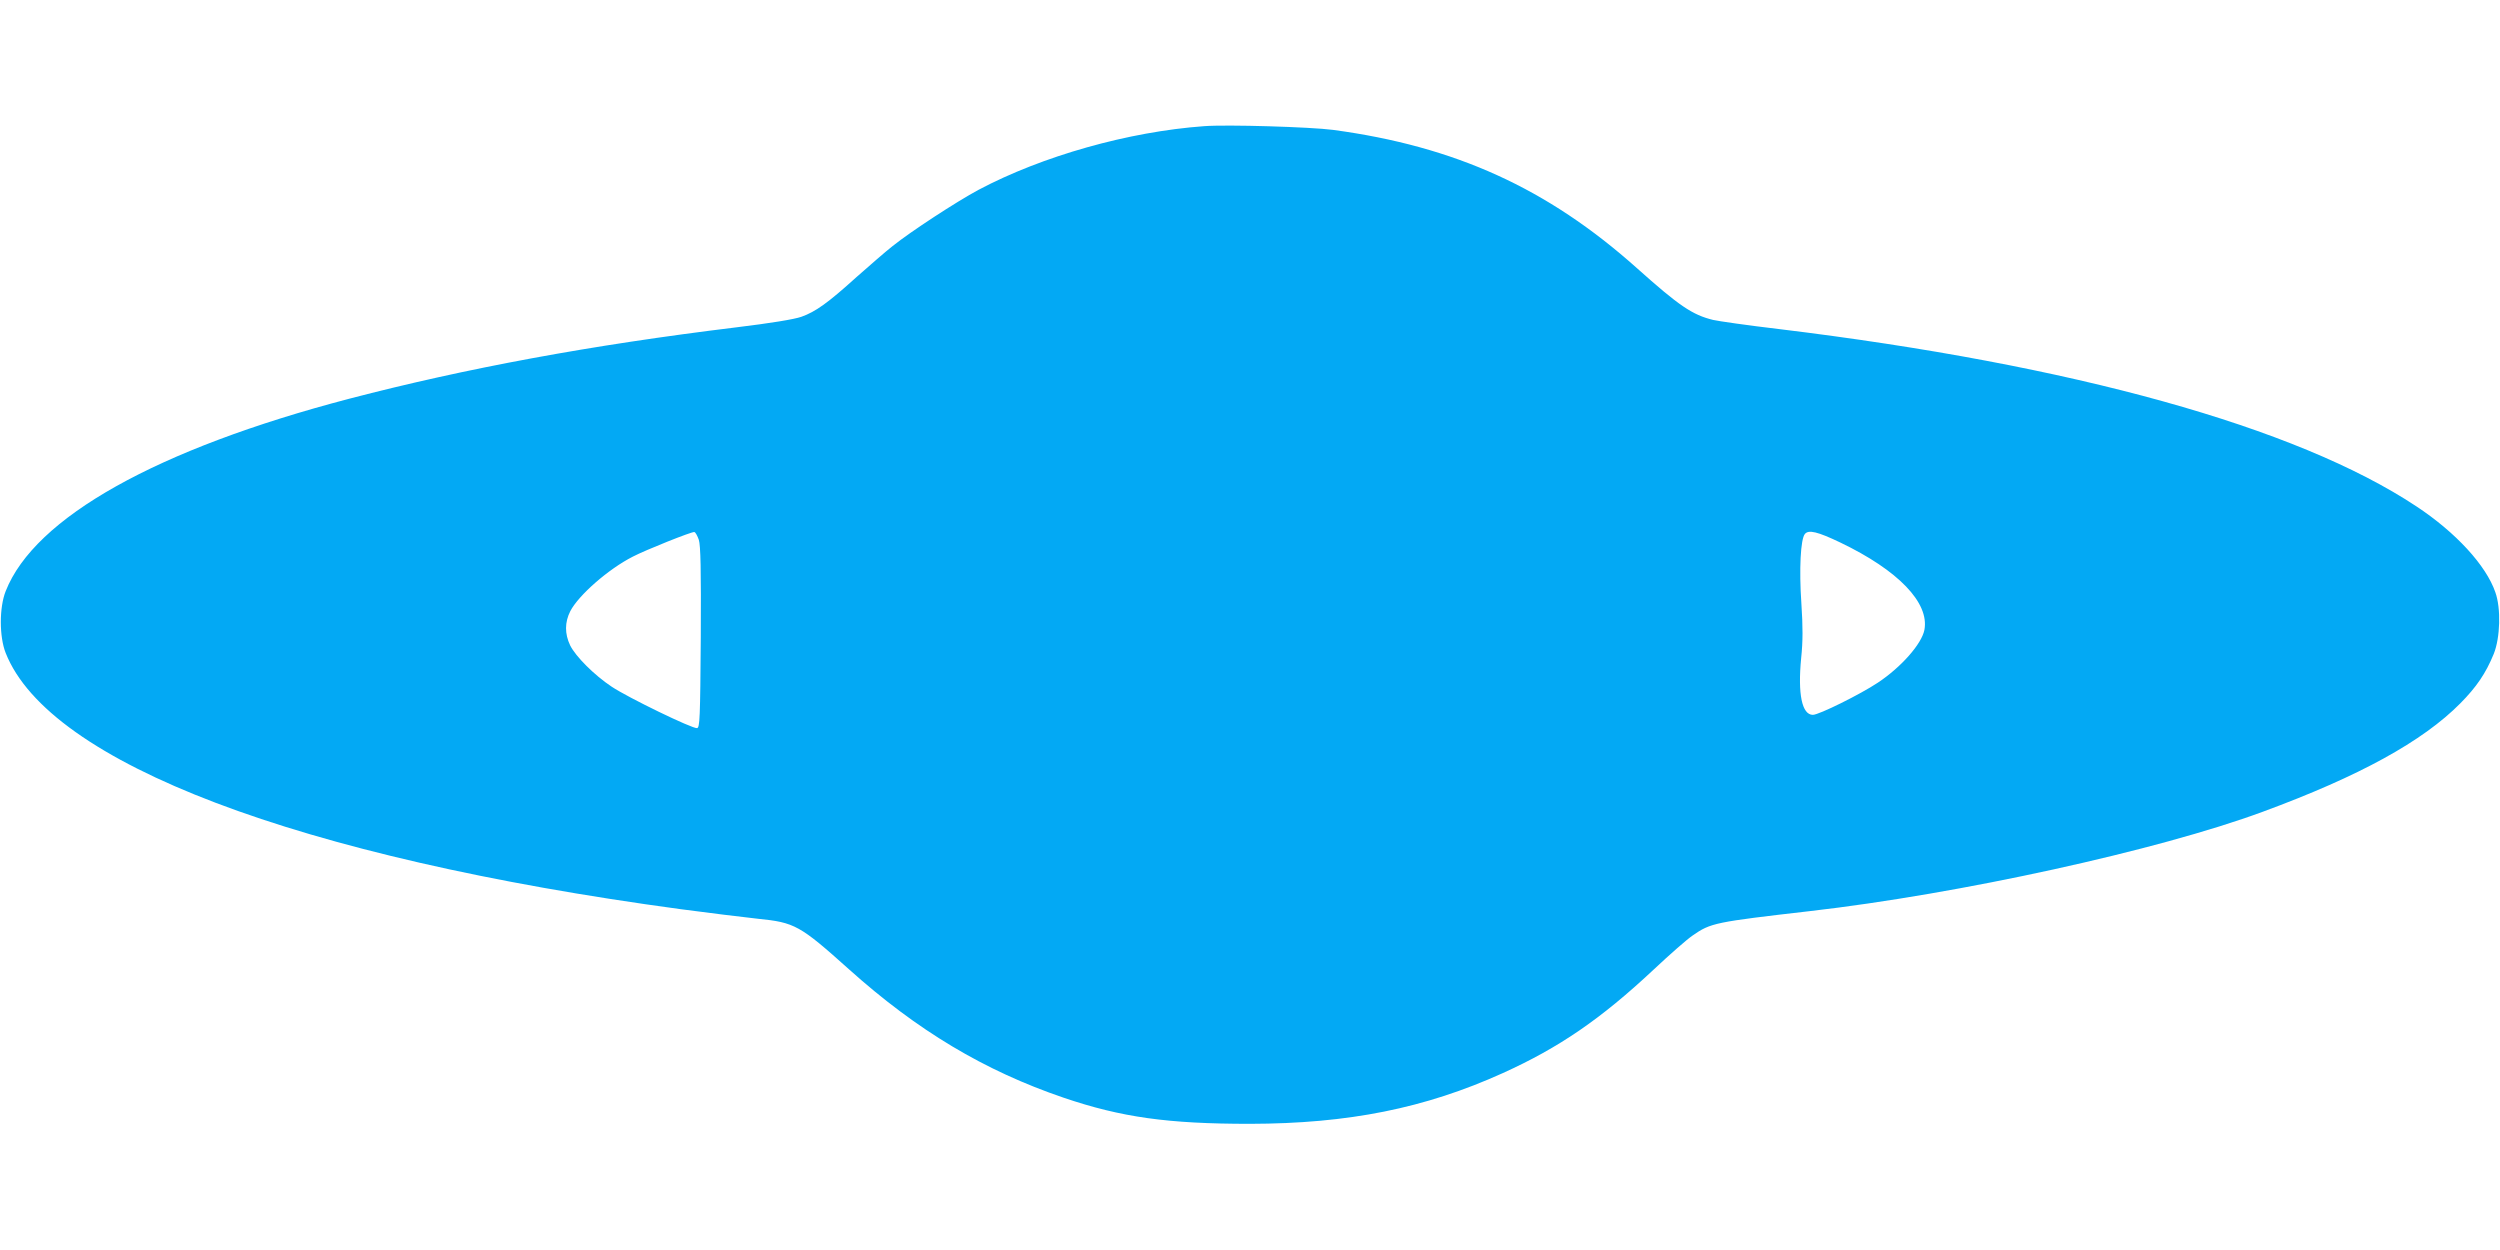 <?xml version="1.0" standalone="no"?>
<!DOCTYPE svg PUBLIC "-//W3C//DTD SVG 20010904//EN"
 "http://www.w3.org/TR/2001/REC-SVG-20010904/DTD/svg10.dtd">
<svg version="1.0" xmlns="http://www.w3.org/2000/svg"
 width="1280pt" height="640pt" viewBox="0 0 1280 640"
 preserveAspectRatio="xMidYMid meet">
<g transform="translate(0,640) scale(0.1,-0.1)"
fill="#03a9f4" stroke="none">
<path d="M6165 5754 c-387 -28 -829 -153 -1155 -326 -112 -60 -348 -214 -440
-288 -36 -28 -118 -100 -184 -158 -147 -133 -210 -178 -283 -204 -37 -13 -160
-33 -333 -54 -745 -91 -1382 -209 -1980 -365 -986 -258 -1613 -609 -1761 -986
-33 -83 -33 -233 0 -316 222 -563 1496 -1047 3456 -1312 143 -19 321 -41 395
-49 189 -19 215 -33 467 -259 349 -313 693 -519 1098 -657 297 -101 535 -134
955 -134 503 1 895 79 1295 260 287 130 501 276 772 530 83 78 172 156 199
174 93 65 115 69 600 125 767 88 1784 311 2320 509 494 182 818 360 1011 555
83 84 130 153 171 253 33 82 38 233 8 316 -47 137 -203 307 -405 440 -613 406
-1756 724 -3261 907 -161 19 -314 41 -339 47 -106 26 -173 71 -391 266 -457
408 -930 623 -1555 707 -114 15 -543 28 -660 19z m-2587 -2118 c9 -29 12 -149
10 -499 -3 -418 -5 -462 -19 -465 -23 -4 -353 156 -437 212 -89 59 -185 155
-213 212 -28 59 -28 118 1 175 42 81 194 215 320 279 65 34 303 129 315 126 6
-1 16 -20 23 -40z m5845 -14 c296 -142 456 -308 430 -447 -14 -72 -119 -191
-238 -270 -90 -60 -302 -165 -333 -165 -56 0 -78 106 -60 291 9 86 9 159 1
280 -12 175 -4 329 18 355 19 23 65 12 182 -44z"/>
</g>
</svg>
